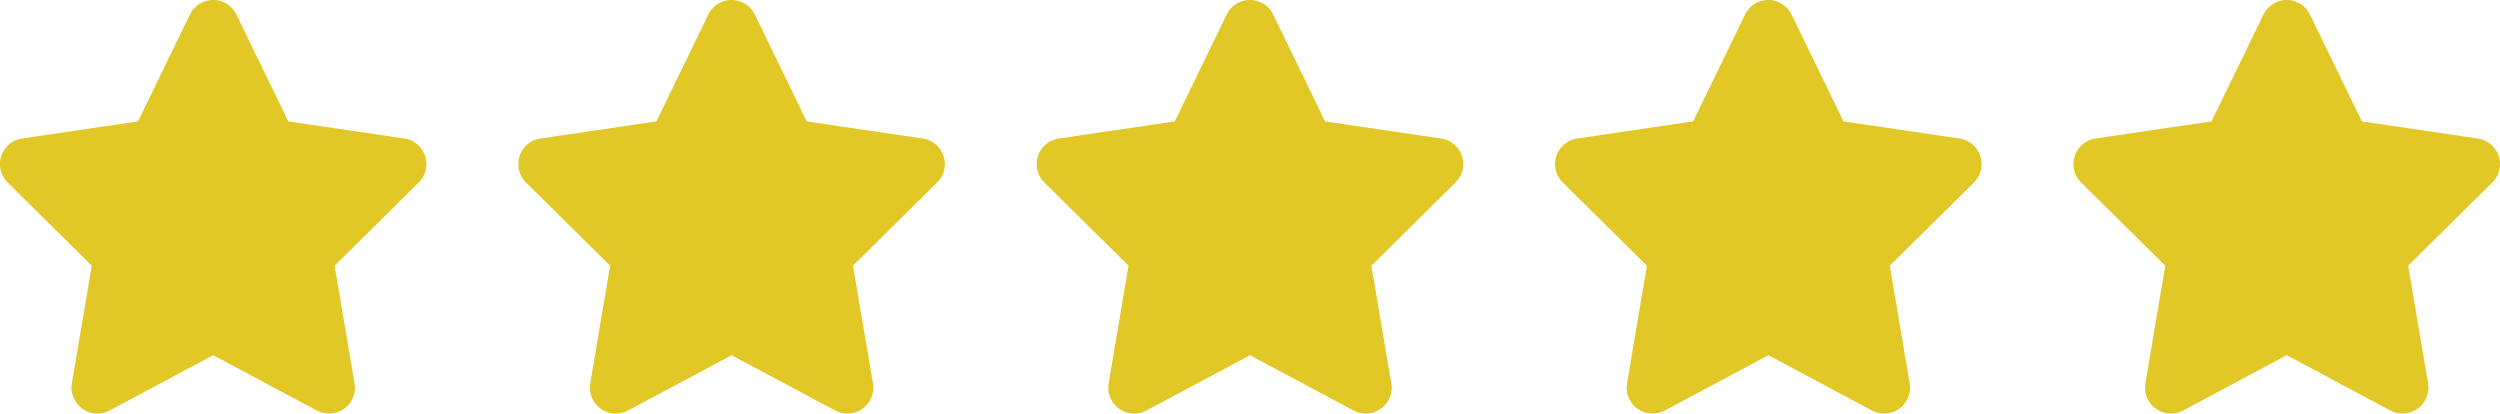 <?xml version="1.0" encoding="UTF-8"?> <svg xmlns="http://www.w3.org/2000/svg" width="108.812" height="18" viewBox="0 0 108.812 18"><g id="Group_1044" data-name="Group 1044" transform="translate(-126 -3058)"><path id="star-solid" d="M34.435.633a1.126,1.126,0,0,0-2.025,0L30.15,5.283,25.1,6.029a1.125,1.125,0,0,0-.626,1.912l3.663,3.624-.865,5.122a1.128,1.128,0,0,0,1.642,1.181l4.51-2.408,4.51,2.408a1.128,1.128,0,0,0,1.642-1.181l-.868-5.122,3.663-3.624a1.125,1.125,0,0,0-.626-1.912l-5.051-.745Z" transform="translate(101.856 3058)" fill="#e1c826"></path><path id="star-solid-2" data-name="star-solid" d="M34.435.633a1.126,1.126,0,0,0-2.025,0L30.15,5.283,25.1,6.029a1.125,1.125,0,0,0-.626,1.912l3.663,3.624-.865,5.122a1.128,1.128,0,0,0,1.642,1.181l4.51-2.408,4.51,2.408a1.128,1.128,0,0,0,1.642-1.181l-.868-5.122,3.663-3.624a1.125,1.125,0,0,0-.626-1.912l-5.051-.745Z" transform="translate(124.419 3058)" fill="#e1c826"></path><path id="star-solid-3" data-name="star-solid" d="M34.435.633a1.126,1.126,0,0,0-2.025,0L30.15,5.283,25.1,6.029a1.125,1.125,0,0,0-.626,1.912l3.663,3.624-.865,5.122a1.128,1.128,0,0,0,1.642,1.181l4.51-2.408,4.51,2.408a1.128,1.128,0,0,0,1.642-1.181l-.868-5.122,3.663-3.624a1.125,1.125,0,0,0-.626-1.912l-5.051-.745Z" transform="translate(146.981 3058)" fill="#e1c826"></path><path id="star-solid-4" data-name="star-solid" d="M34.435.633a1.126,1.126,0,0,0-2.025,0L30.15,5.283,25.1,6.029a1.125,1.125,0,0,0-.626,1.912l3.663,3.624-.865,5.122a1.128,1.128,0,0,0,1.642,1.181l4.51-2.408,4.51,2.408a1.128,1.128,0,0,0,1.642-1.181l-.868-5.122,3.663-3.624a1.125,1.125,0,0,0-.626-1.912l-5.051-.745Z" transform="translate(169.544 3058)" fill="#e1c826"></path><path id="star-solid-5" data-name="star-solid" d="M34.435.633a1.126,1.126,0,0,0-2.025,0L30.15,5.283,25.1,6.029a1.125,1.125,0,0,0-.626,1.912l3.663,3.624-.865,5.122a1.128,1.128,0,0,0,1.642,1.181l4.51-2.408,4.51,2.408a1.128,1.128,0,0,0,1.642-1.181l-.868-5.122,3.663-3.624a1.125,1.125,0,0,0-.626-1.912l-5.051-.745Z" transform="translate(192.106 3058)" fill="#e1c826"></path></g></svg> 